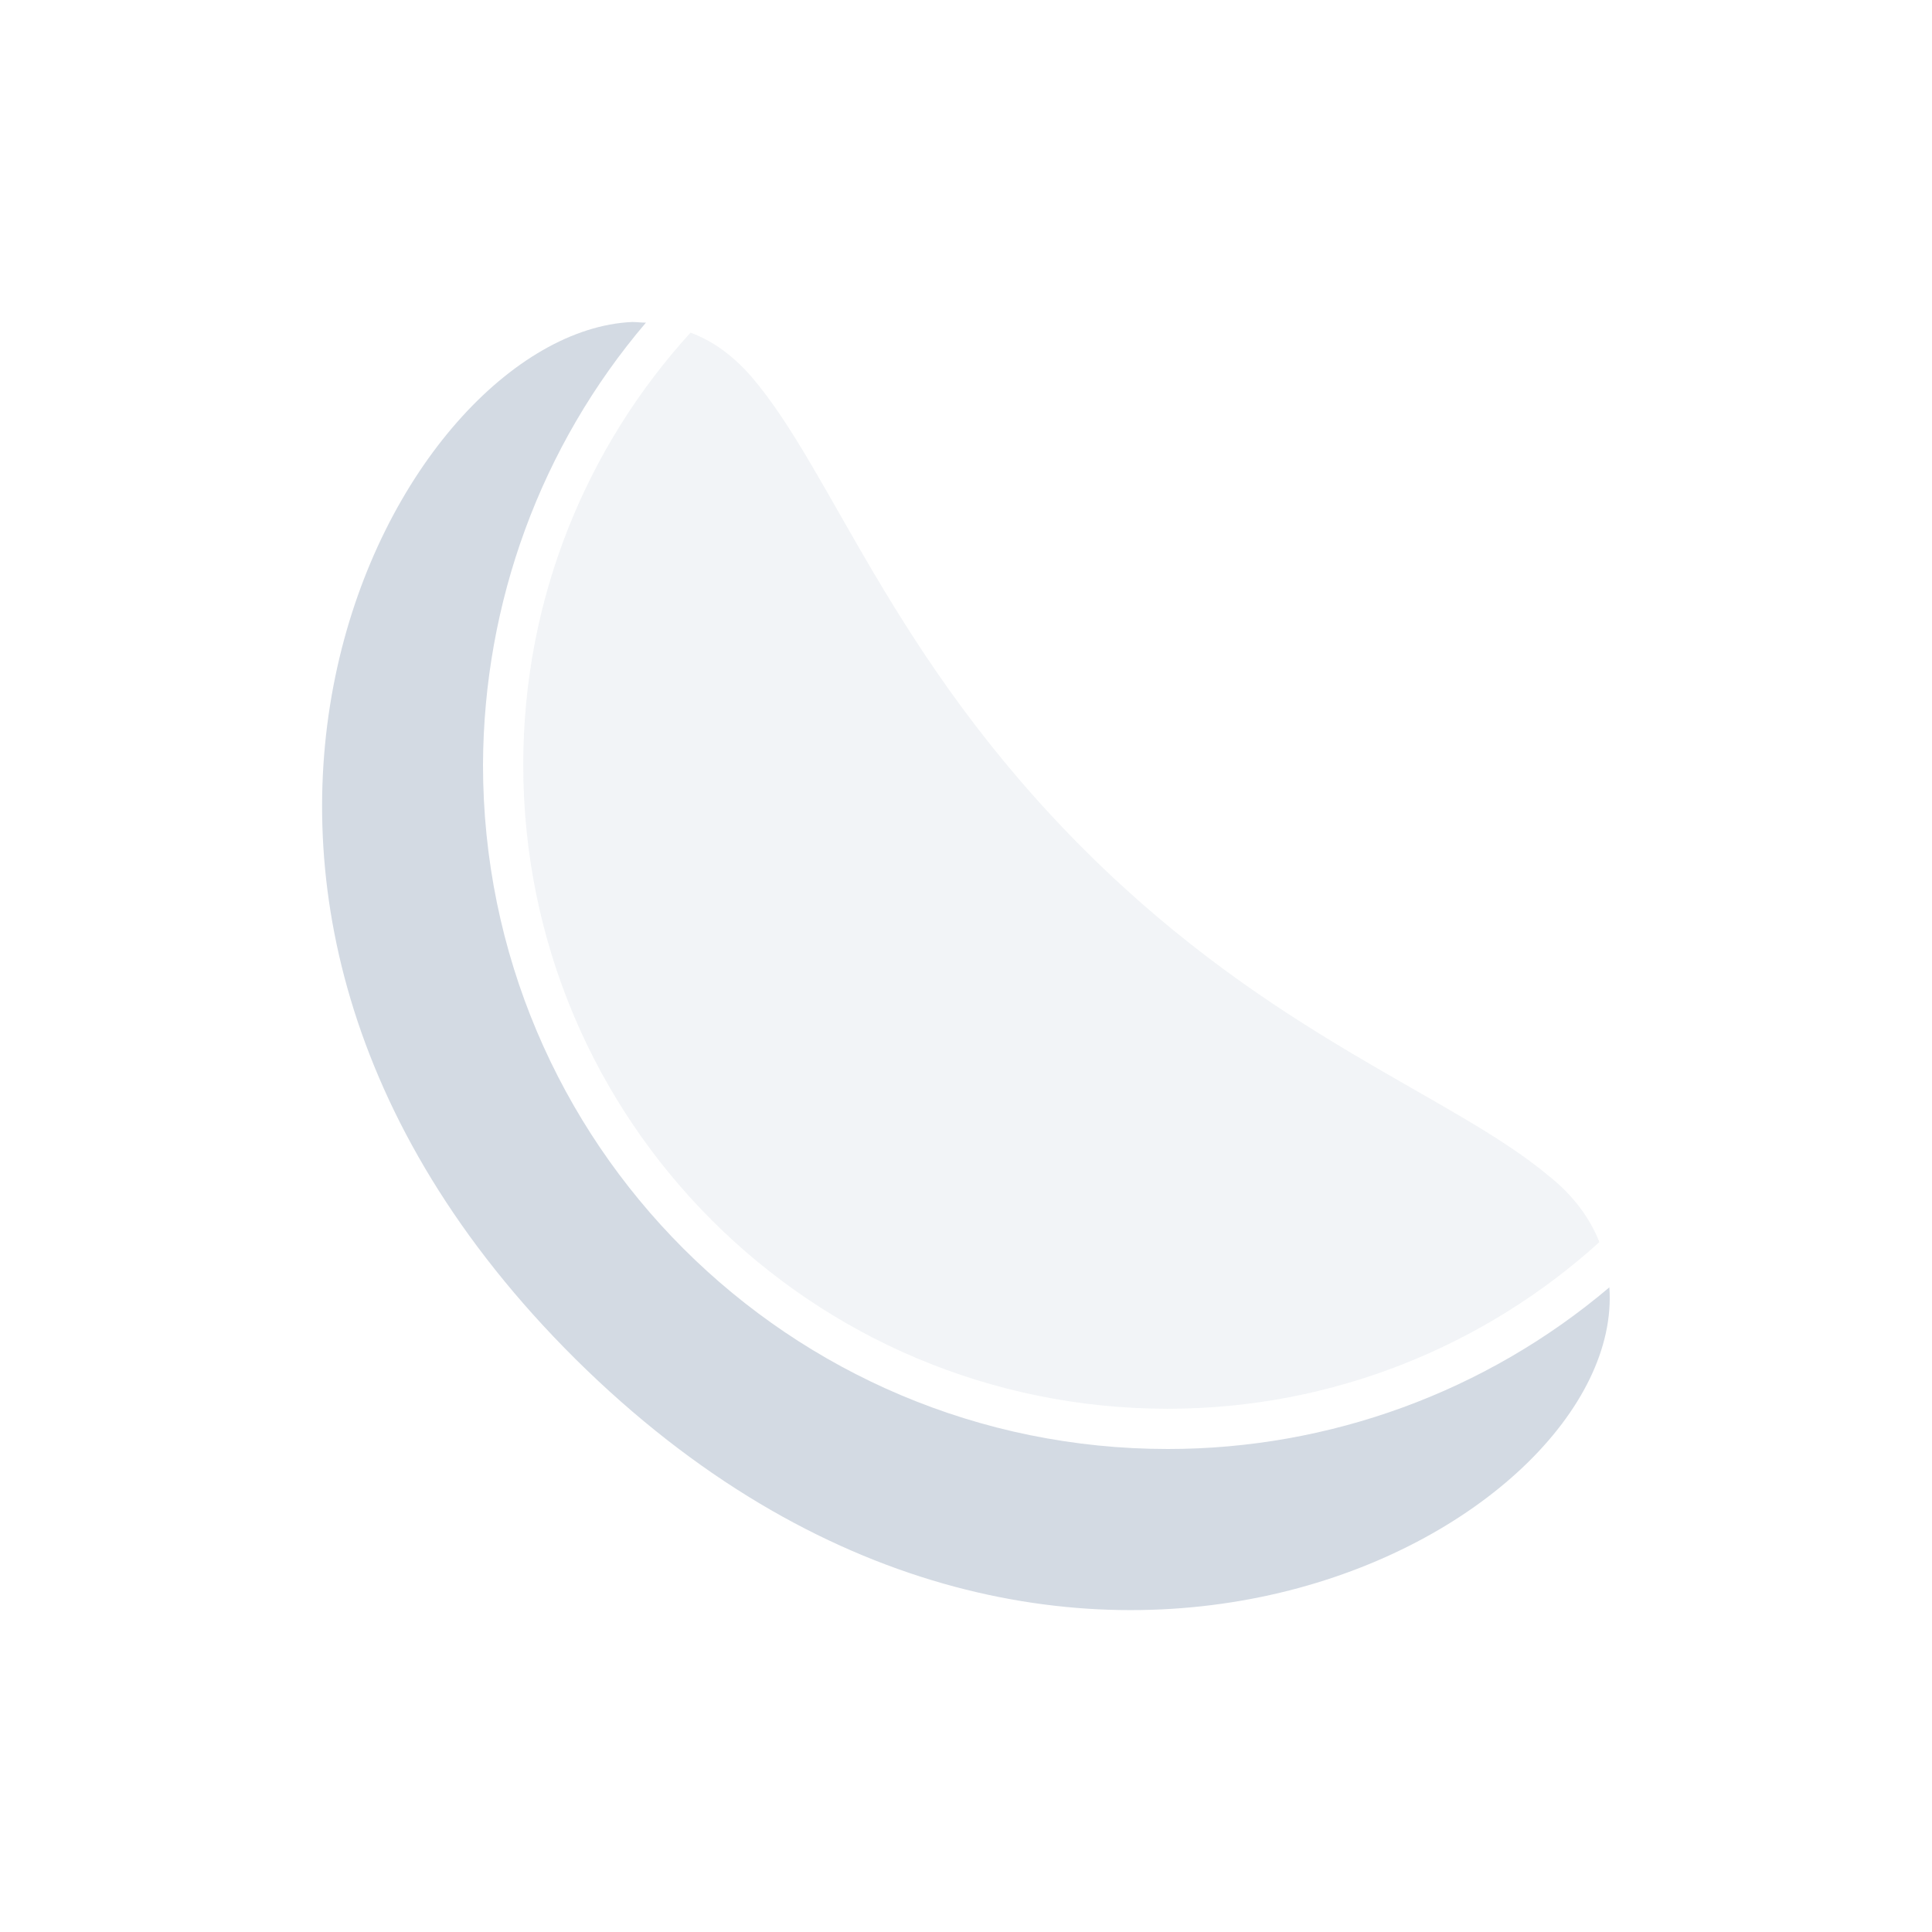 <svg xmlns="http://www.w3.org/2000/svg" xmlns:xlink="http://www.w3.org/1999/xlink" width="12pt" height="12pt" version="1.1" viewBox="0 0 12 12">
 <defs>
  <filter id="alpha" width="100%" height="100%" x="0%" y="0%" filterUnits="objectBoundingBox">
   <feColorMatrix in="SourceGraphic" type="matrix" values="0 0 0 0 1 0 0 0 0 1 0 0 0 0 1 0 0 0 1 0"/>
  </filter>
  <mask id="mask0">
   <g filter="url(#alpha)">
    <rect width="12" height="12" x="0" y="0" style="fill:rgb(0%,0%,0%);fill-opacity:0.302"/>
   </g>
  </mask>
  <clipPath id="clip1">
   <rect width="12" height="12" x="0" y="0"/>
  </clipPath>
  <g id="surface5" clip-path="url(#clip1)">
   <path style="fill:rgb(82.745%,85.49%,89.02%)" d="M 4.289 2.066 C 3.645 2.773 3.25 3.715 3.25 4.75 C 3.25 6.961 5.039 8.75 7.254 8.75 C 8.285 8.75 9.227 8.355 9.934 7.715 C 9.875 7.566 9.773 7.426 9.621 7.305 C 9.02 6.801 7.91 6.445 6.75 5.293 C 5.527 4.078 5.176 2.93 4.664 2.336 C 4.551 2.207 4.426 2.117 4.289 2.066 Z M 4.289 2.066"/>
  </g>
 </defs>
 <g>
  <path style="fill:rgb(82.745%,85.49%,89.02%)" d="M 3.926 2 C 2.465 2.066 0.621 5.508 3.574 8.441 C 6.574 11.414 10.102 9.488 9.996 7.996 C 9.23 8.645 8.258 9 7.254 9 C 4.902 9 3 7.098 3 4.75 C 3.004 3.742 3.359 2.77 4.012 2.004 C 3.984 2.004 3.953 2 3.926 2 Z M 3.926 2"/>
  <use mask="url(#mask0)" xlink:href="#surface5"/>
 </g>
</svg>
